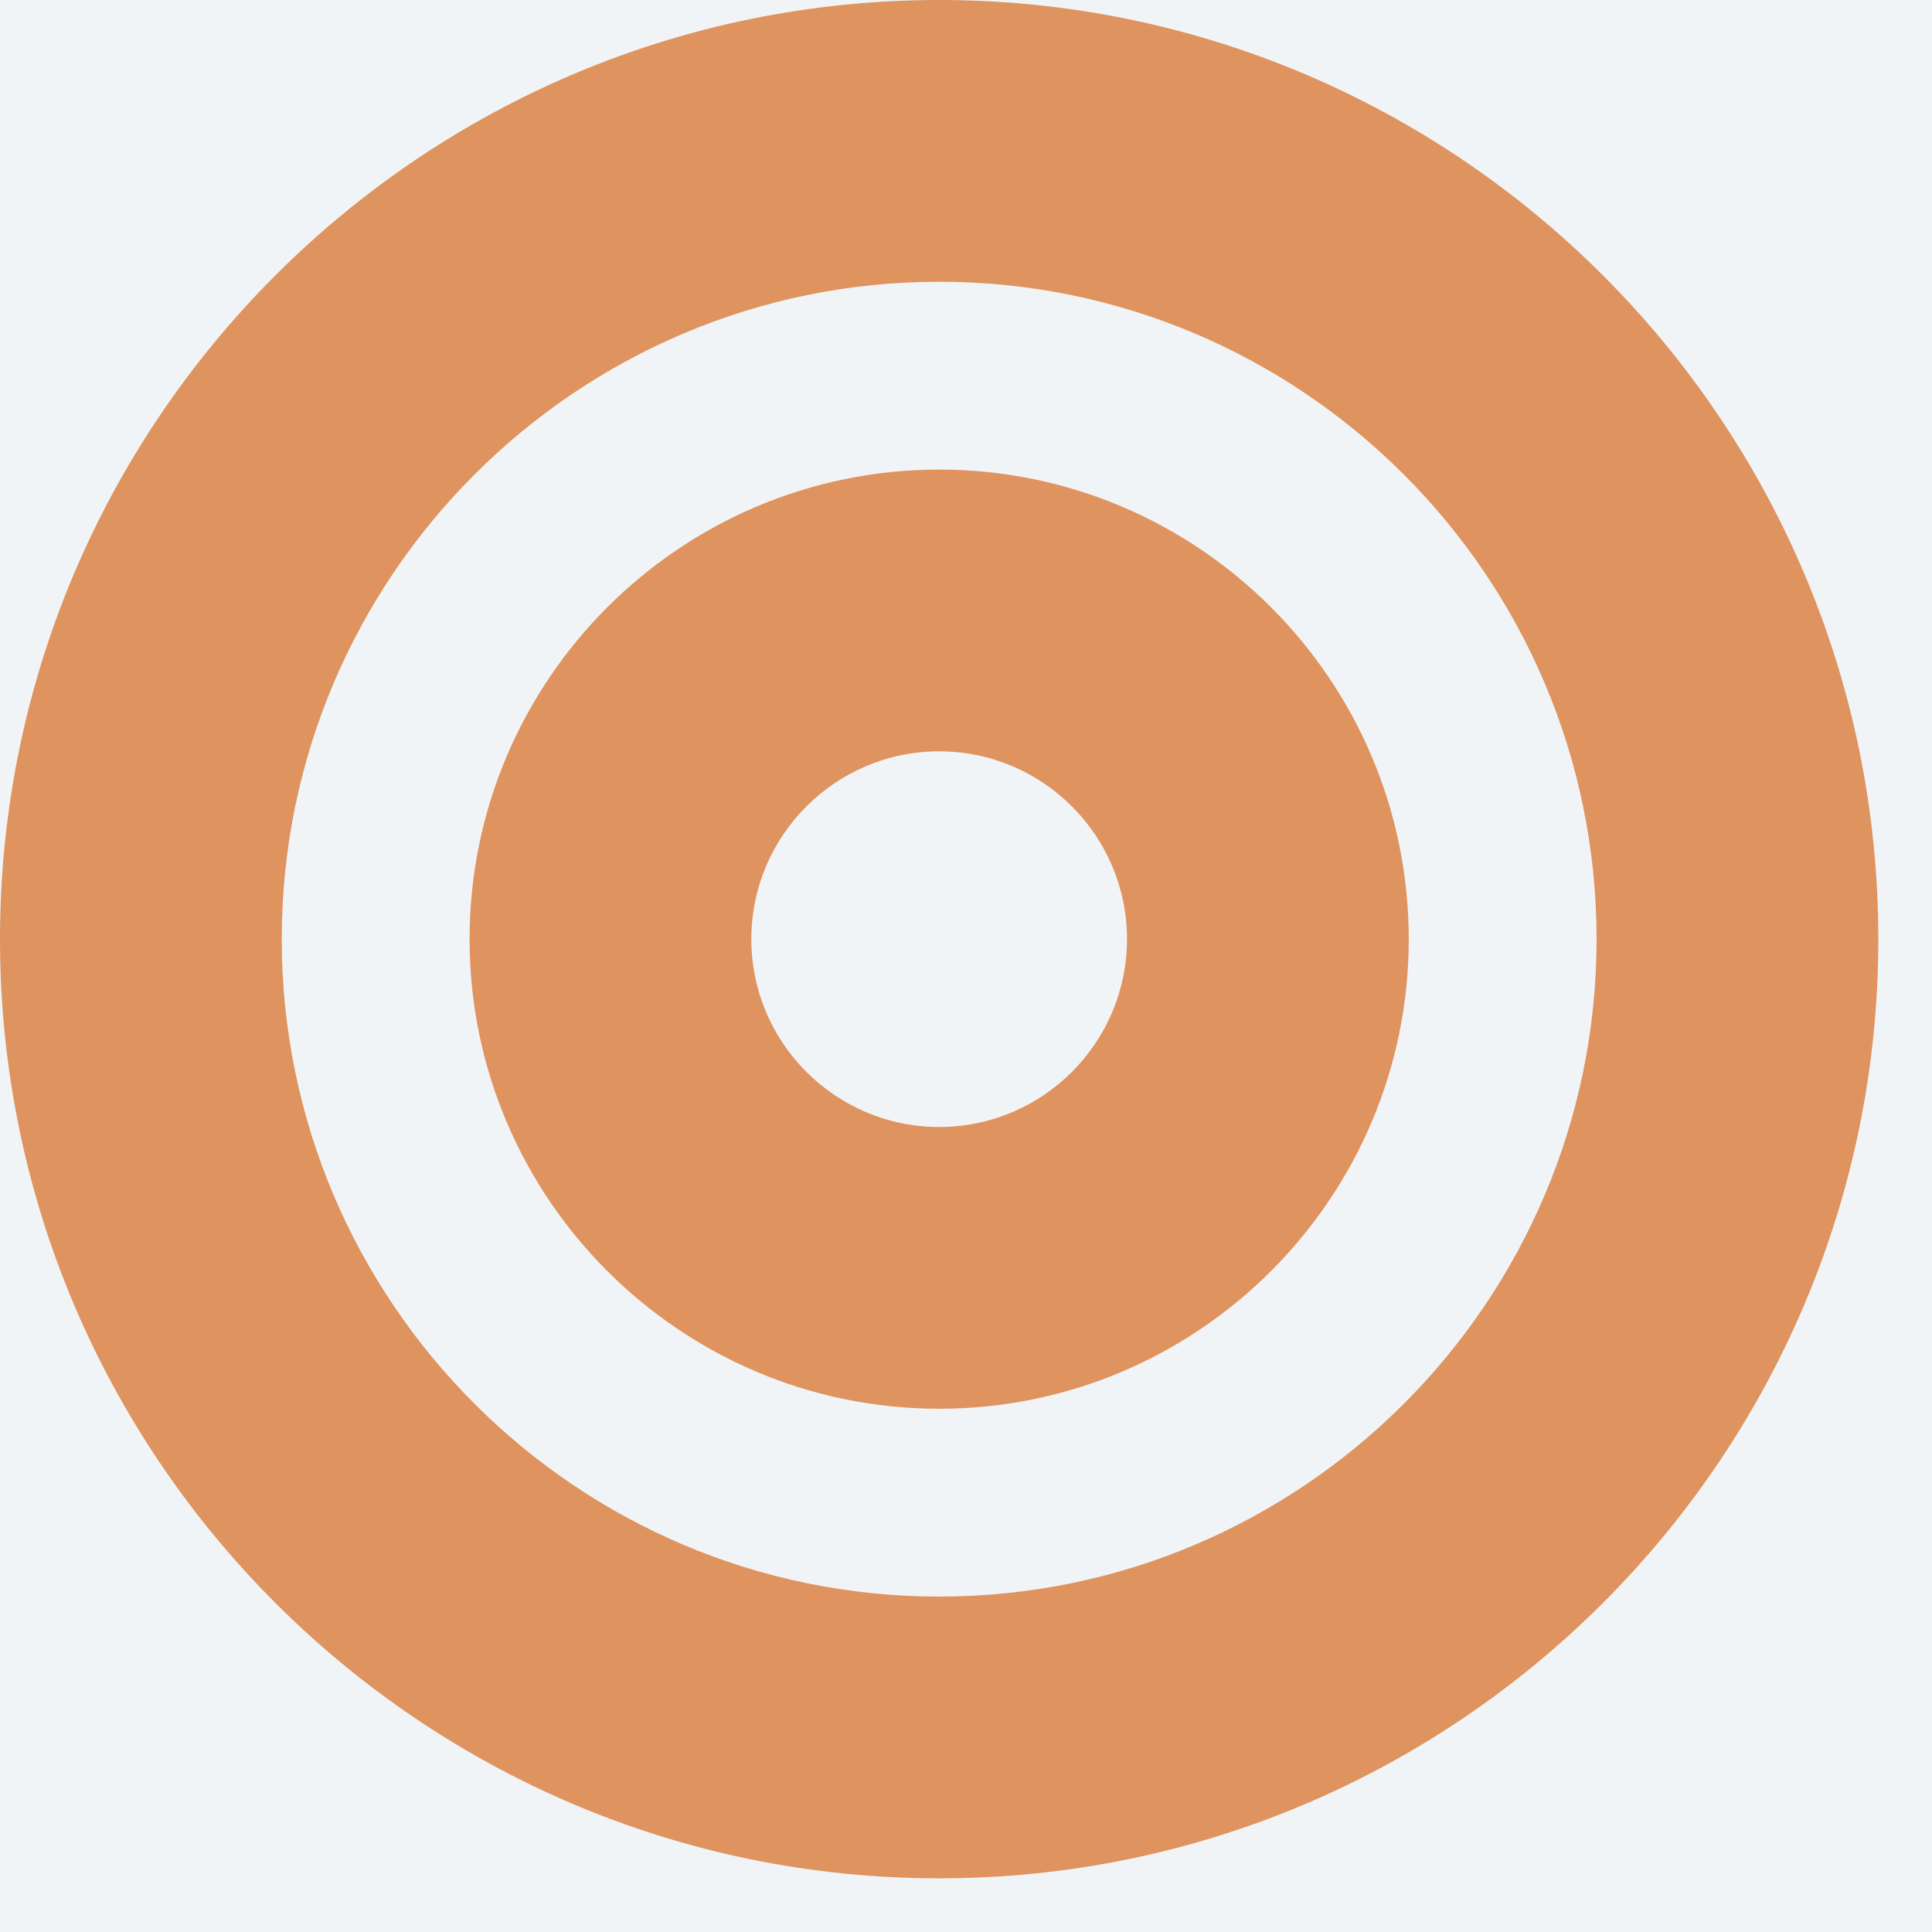 <svg width="18" height="18" viewBox="0 0 18 18" fill="none" xmlns="http://www.w3.org/2000/svg">
<rect width="18" height="18" fill="#E5E5E5"/>
<g filter="url(#filter0_d_11298_18565)">
<rect x="-33" y="-48" width="274" height="228" rx="14" fill="white"/>
<rect x="-32.5" y="-47.5" width="273" height="227" rx="13.5" stroke="#CCCCCC"/>
</g>
<ellipse cx="9" cy="9.5" rx="17" ry="17.5" fill="#F1F4F6"/>
<path d="M8.75 0C3.925 0 0 3.925 0 8.75C0 13.575 3.925 17.5 8.75 17.5C13.575 17.5 17.5 13.575 17.5 8.75C17.5 3.925 13.575 0 8.75 0ZM8.75 14.875C5.373 14.875 2.625 12.127 2.625 8.75C2.625 5.372 5.373 2.625 8.75 2.625C12.127 2.625 14.875 5.372 14.875 8.75C14.875 12.127 12.127 14.875 8.75 14.875Z" fill="#DF935F"/>
<path d="M8.75 4.375C6.338 4.375 4.375 6.338 4.375 8.75C4.375 11.162 6.338 13.125 8.75 13.125C11.162 13.125 13.125 11.162 13.125 8.75C13.125 6.338 11.162 4.375 8.75 4.375ZM8.75 10.5C7.785 10.5 7 9.715 7 8.75C7 7.785 7.785 7 8.75 7C9.715 7 10.5 7.785 10.5 8.75C10.5 9.715 9.715 10.5 8.75 10.5Z" fill="#DF935F"/>
<defs>
<filter id="filter0_d_11298_18565" x="-58" y="-69" width="324" height="278" filterUnits="userSpaceOnUse" color-interpolation-filters="sRGB">
<feFlood flood-opacity="0" result="BackgroundImageFix"/>
<feColorMatrix in="SourceAlpha" type="matrix" values="0 0 0 0 0 0 0 0 0 0 0 0 0 0 0 0 0 0 127 0" result="hardAlpha"/>
<feOffset dy="4"/>
<feGaussianBlur stdDeviation="12.5"/>
<feComposite in2="hardAlpha" operator="out"/>
<feColorMatrix type="matrix" values="0 0 0 0 0.746 0 0 0 0 0.746 0 0 0 0 0.746 0 0 0 0.5 0"/>
<feBlend mode="normal" in2="BackgroundImageFix" result="effect1_dropShadow_11298_18565"/>
<feBlend mode="normal" in="SourceGraphic" in2="effect1_dropShadow_11298_18565" result="shape"/>
</filter>
</defs>
</svg>
